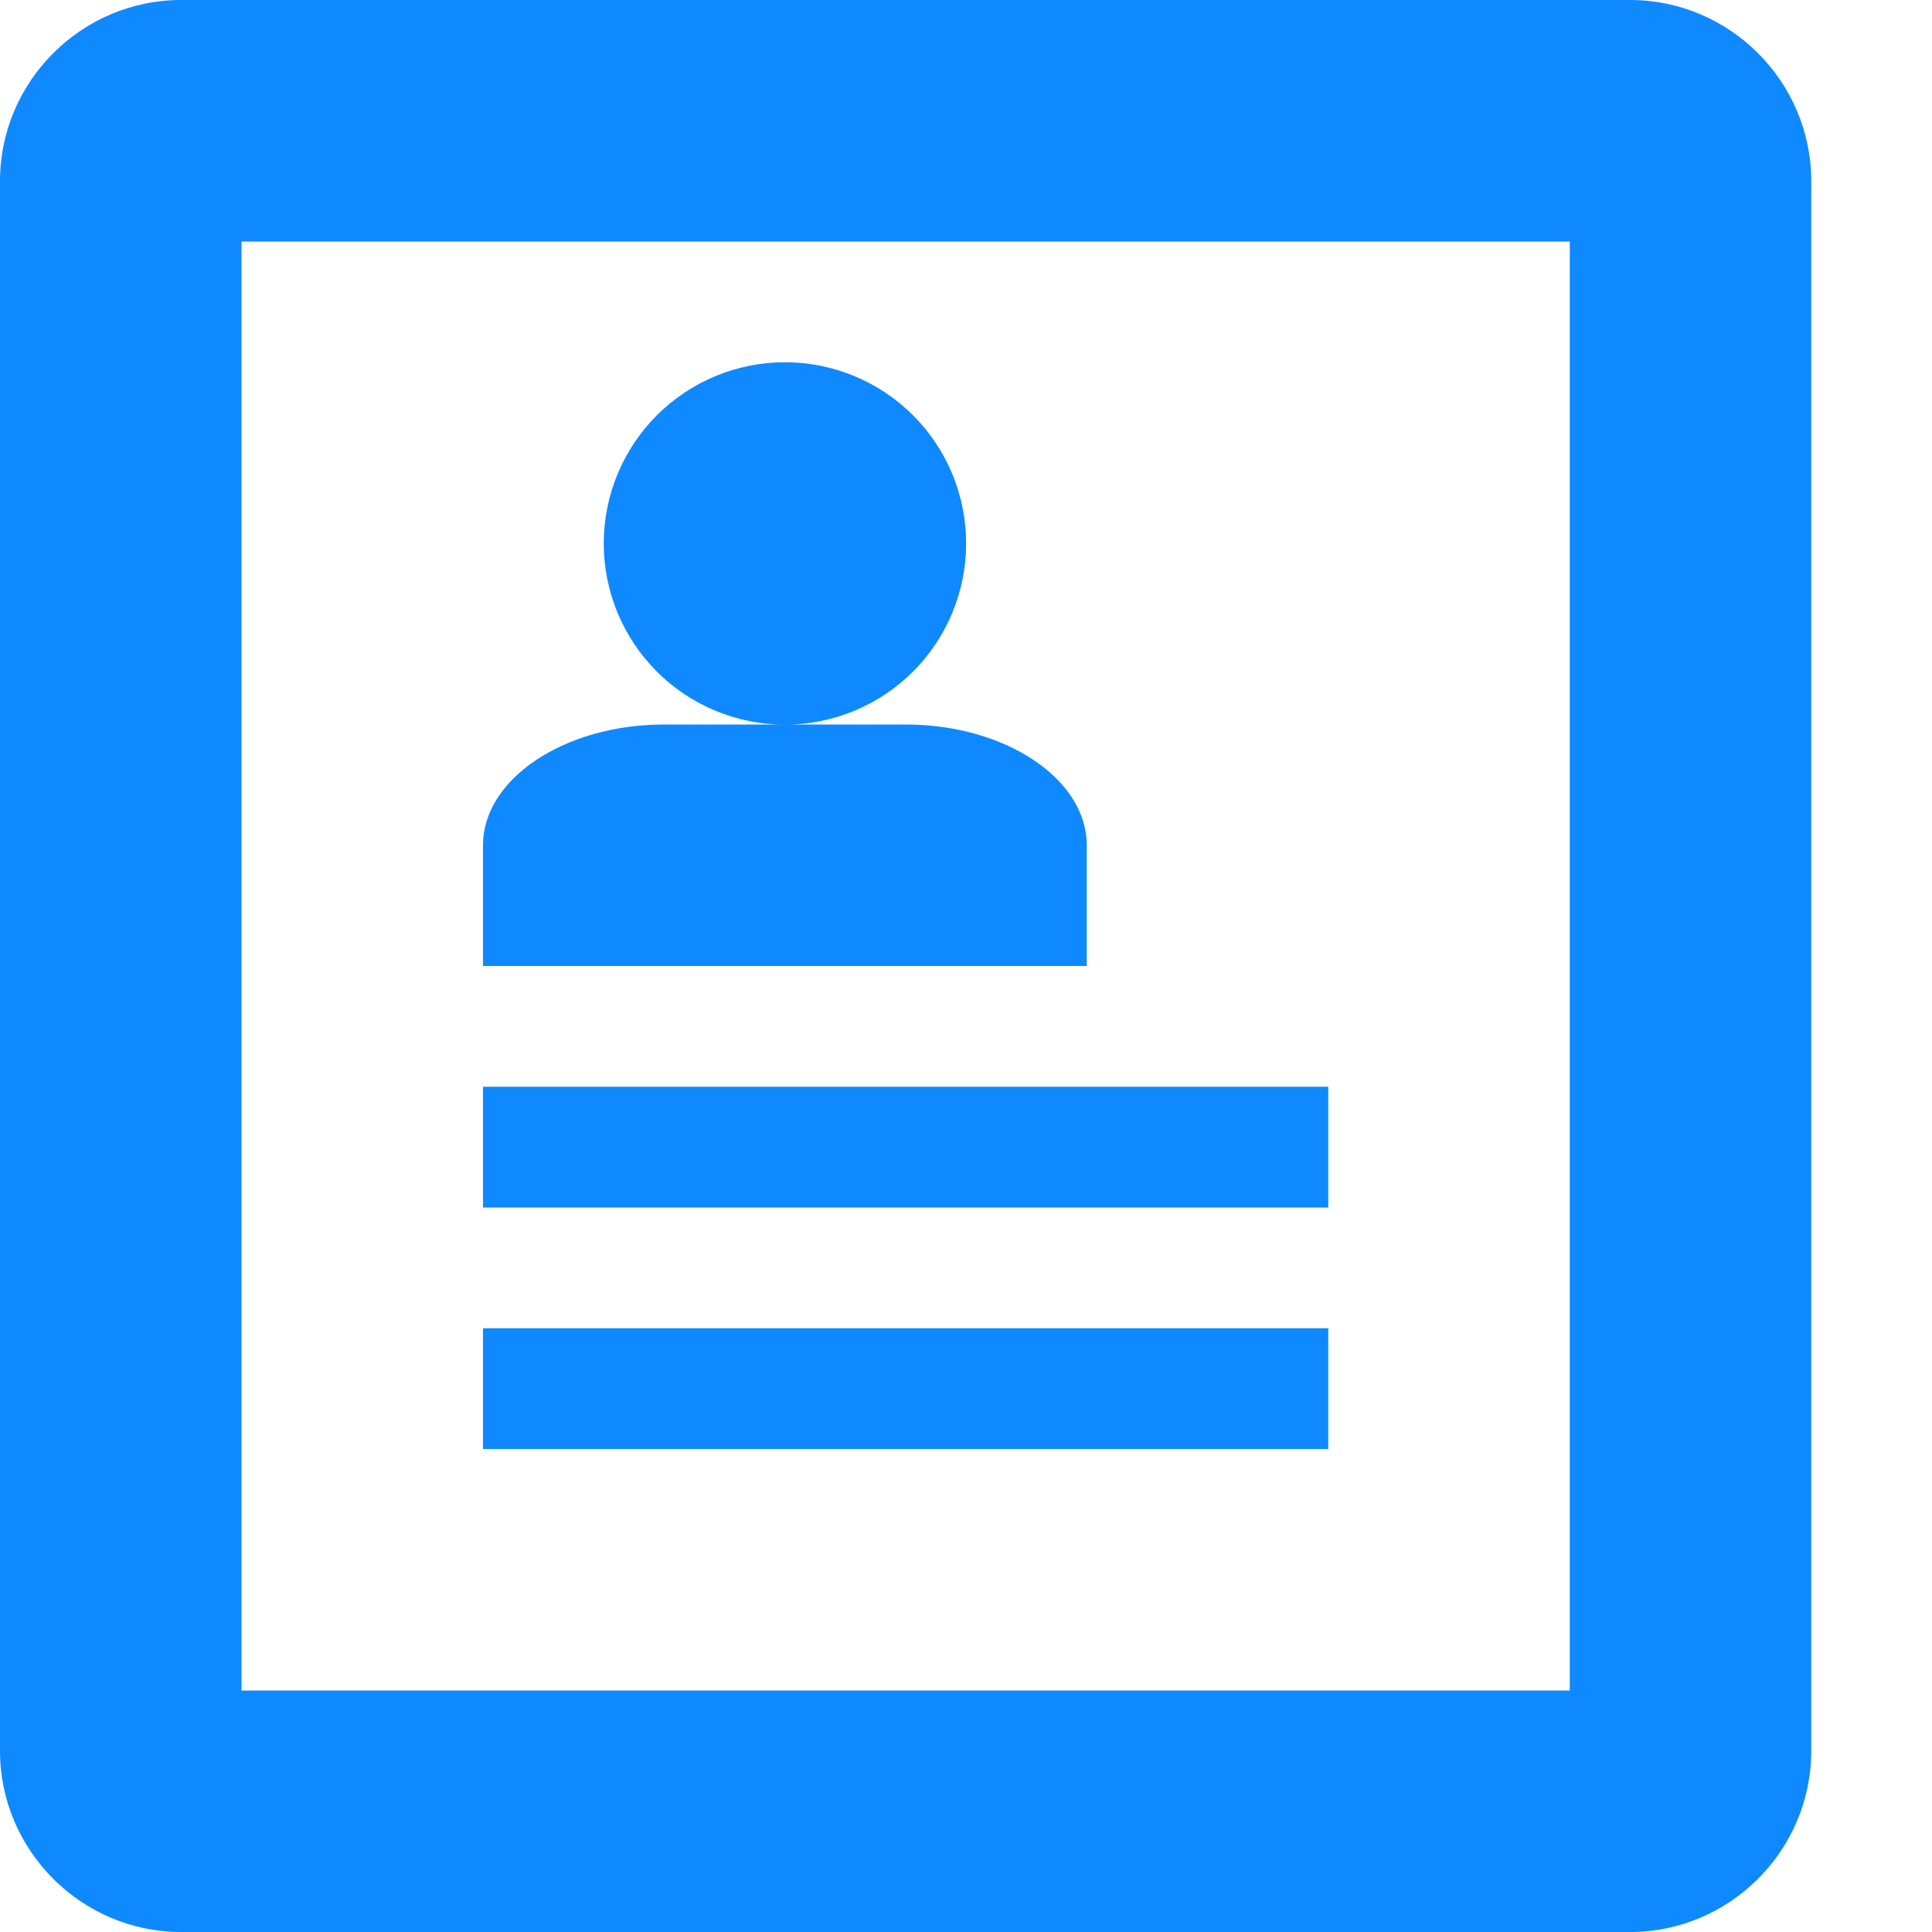 <svg width="588" height="588" viewBox="0 0 588 588" fill="none" xmlns="http://www.w3.org/2000/svg">
<path d="M496.125 0H55.125C24.806 0 0 24.806 0 55.125V532.875C0 563.194 24.806 588 55.125 588H496.125C526.444 588 551.25 563.194 551.25 532.875V55.125C551.25 24.806 526.444 0 496.125 0ZM477.75 514.5H73.5V73.5H477.75V514.5ZM147 330.75H404.25V367.5H147V330.75ZM147 404.25H404.25V441H147V404.25ZM183.75 165.375C183.752 158.133 185.181 150.963 187.955 144.274C190.728 137.585 194.792 131.507 199.914 126.388C205.036 121.269 211.117 117.209 217.808 114.441C224.499 111.672 231.67 110.248 238.912 110.25C246.153 110.252 253.323 111.681 260.013 114.455C266.702 117.228 272.78 121.292 277.899 126.414C283.017 131.536 287.077 137.617 289.846 144.308C292.615 150.999 294.039 158.17 294.037 165.412C294.032 180.037 288.217 194.061 277.873 204.399C267.528 214.737 253.5 220.542 238.875 220.537C224.25 220.532 210.226 214.717 199.888 204.373C189.55 194.028 183.745 180 183.75 165.375ZM275.625 220.5H202.125C171.806 220.5 147 237.037 147 257.25V294H330.75V257.25C330.75 237.037 305.944 220.5 275.625 220.5Z" fill="#0F89FF"/>
</svg>
